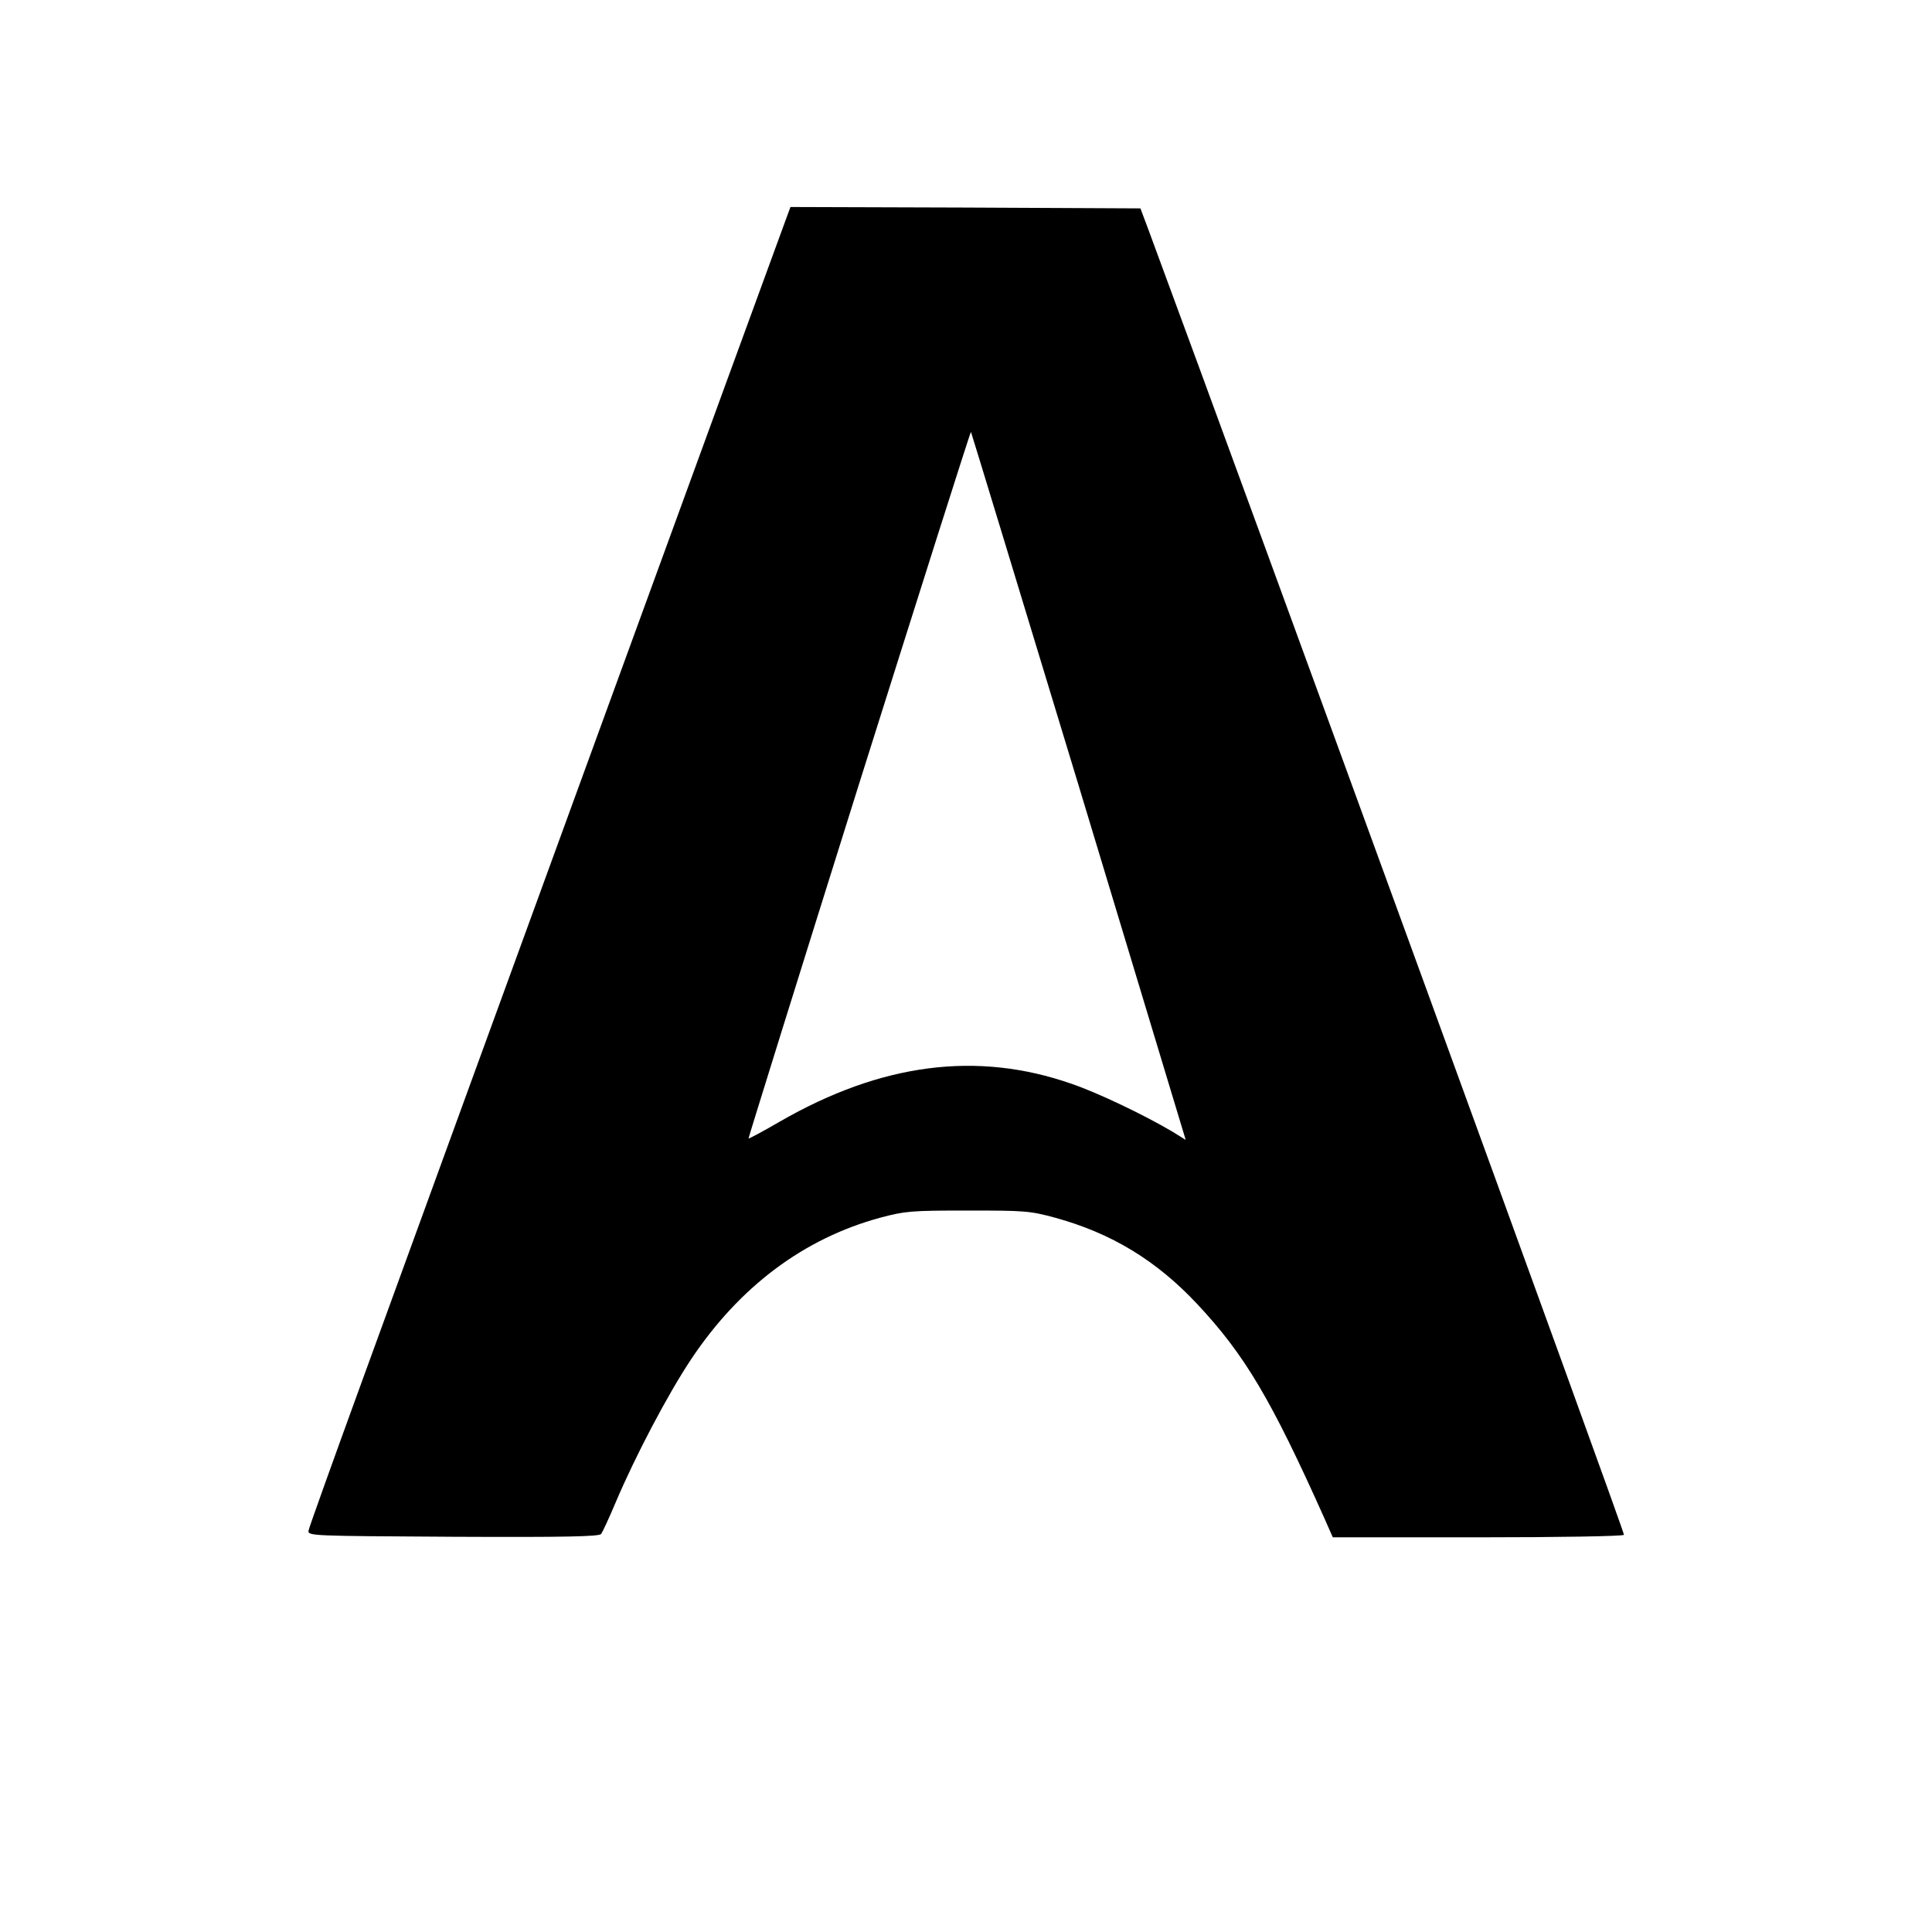<?xml version="1.0" standalone="no"?>
<!DOCTYPE svg PUBLIC "-//W3C//DTD SVG 20010904//EN"
 "http://www.w3.org/TR/2001/REC-SVG-20010904/DTD/svg10.dtd">
<svg version="1.0" xmlns="http://www.w3.org/2000/svg"
 width="700pt" height="700pt" viewBox="0 0 700 700"
 preserveAspectRatio="xMidYMid meet">
<g transform="translate(0,700) scale(0.1,-0.1)"
fill="#000000" stroke="none">
<path d="M2843 6193 c-79 -214 -1174 -3215 -1528 -4188 -106 -291 -195 -539
-197 -550 -3 -20 3 -20 523 -23 414 -2 529 1 537 10 5 7 29 58 52 113 72 170
190 394 274 520 176 264 409 438 685 513 90 24 111 26 316 26 207 0 226 -1
318 -26 204 -56 367 -155 515 -313 173 -185 268 -346 461 -777 l30 -68 525 0
c298 0 527 4 530 9 4 6 -1343 3702 -1722 4726 l-30 80 -634 3 -634 2 -21 -57z
m1066 -2042 l387 -1281 -50 31 c-106 62 -267 139 -363 172 -343 120 -690 75
-1058 -137 -60 -35 -111 -62 -113 -61 -1 1 179 579 400 1283 222 704 404 1279
406 1277 1 -1 177 -579 391 -1284z"/>
</g>
</svg>
